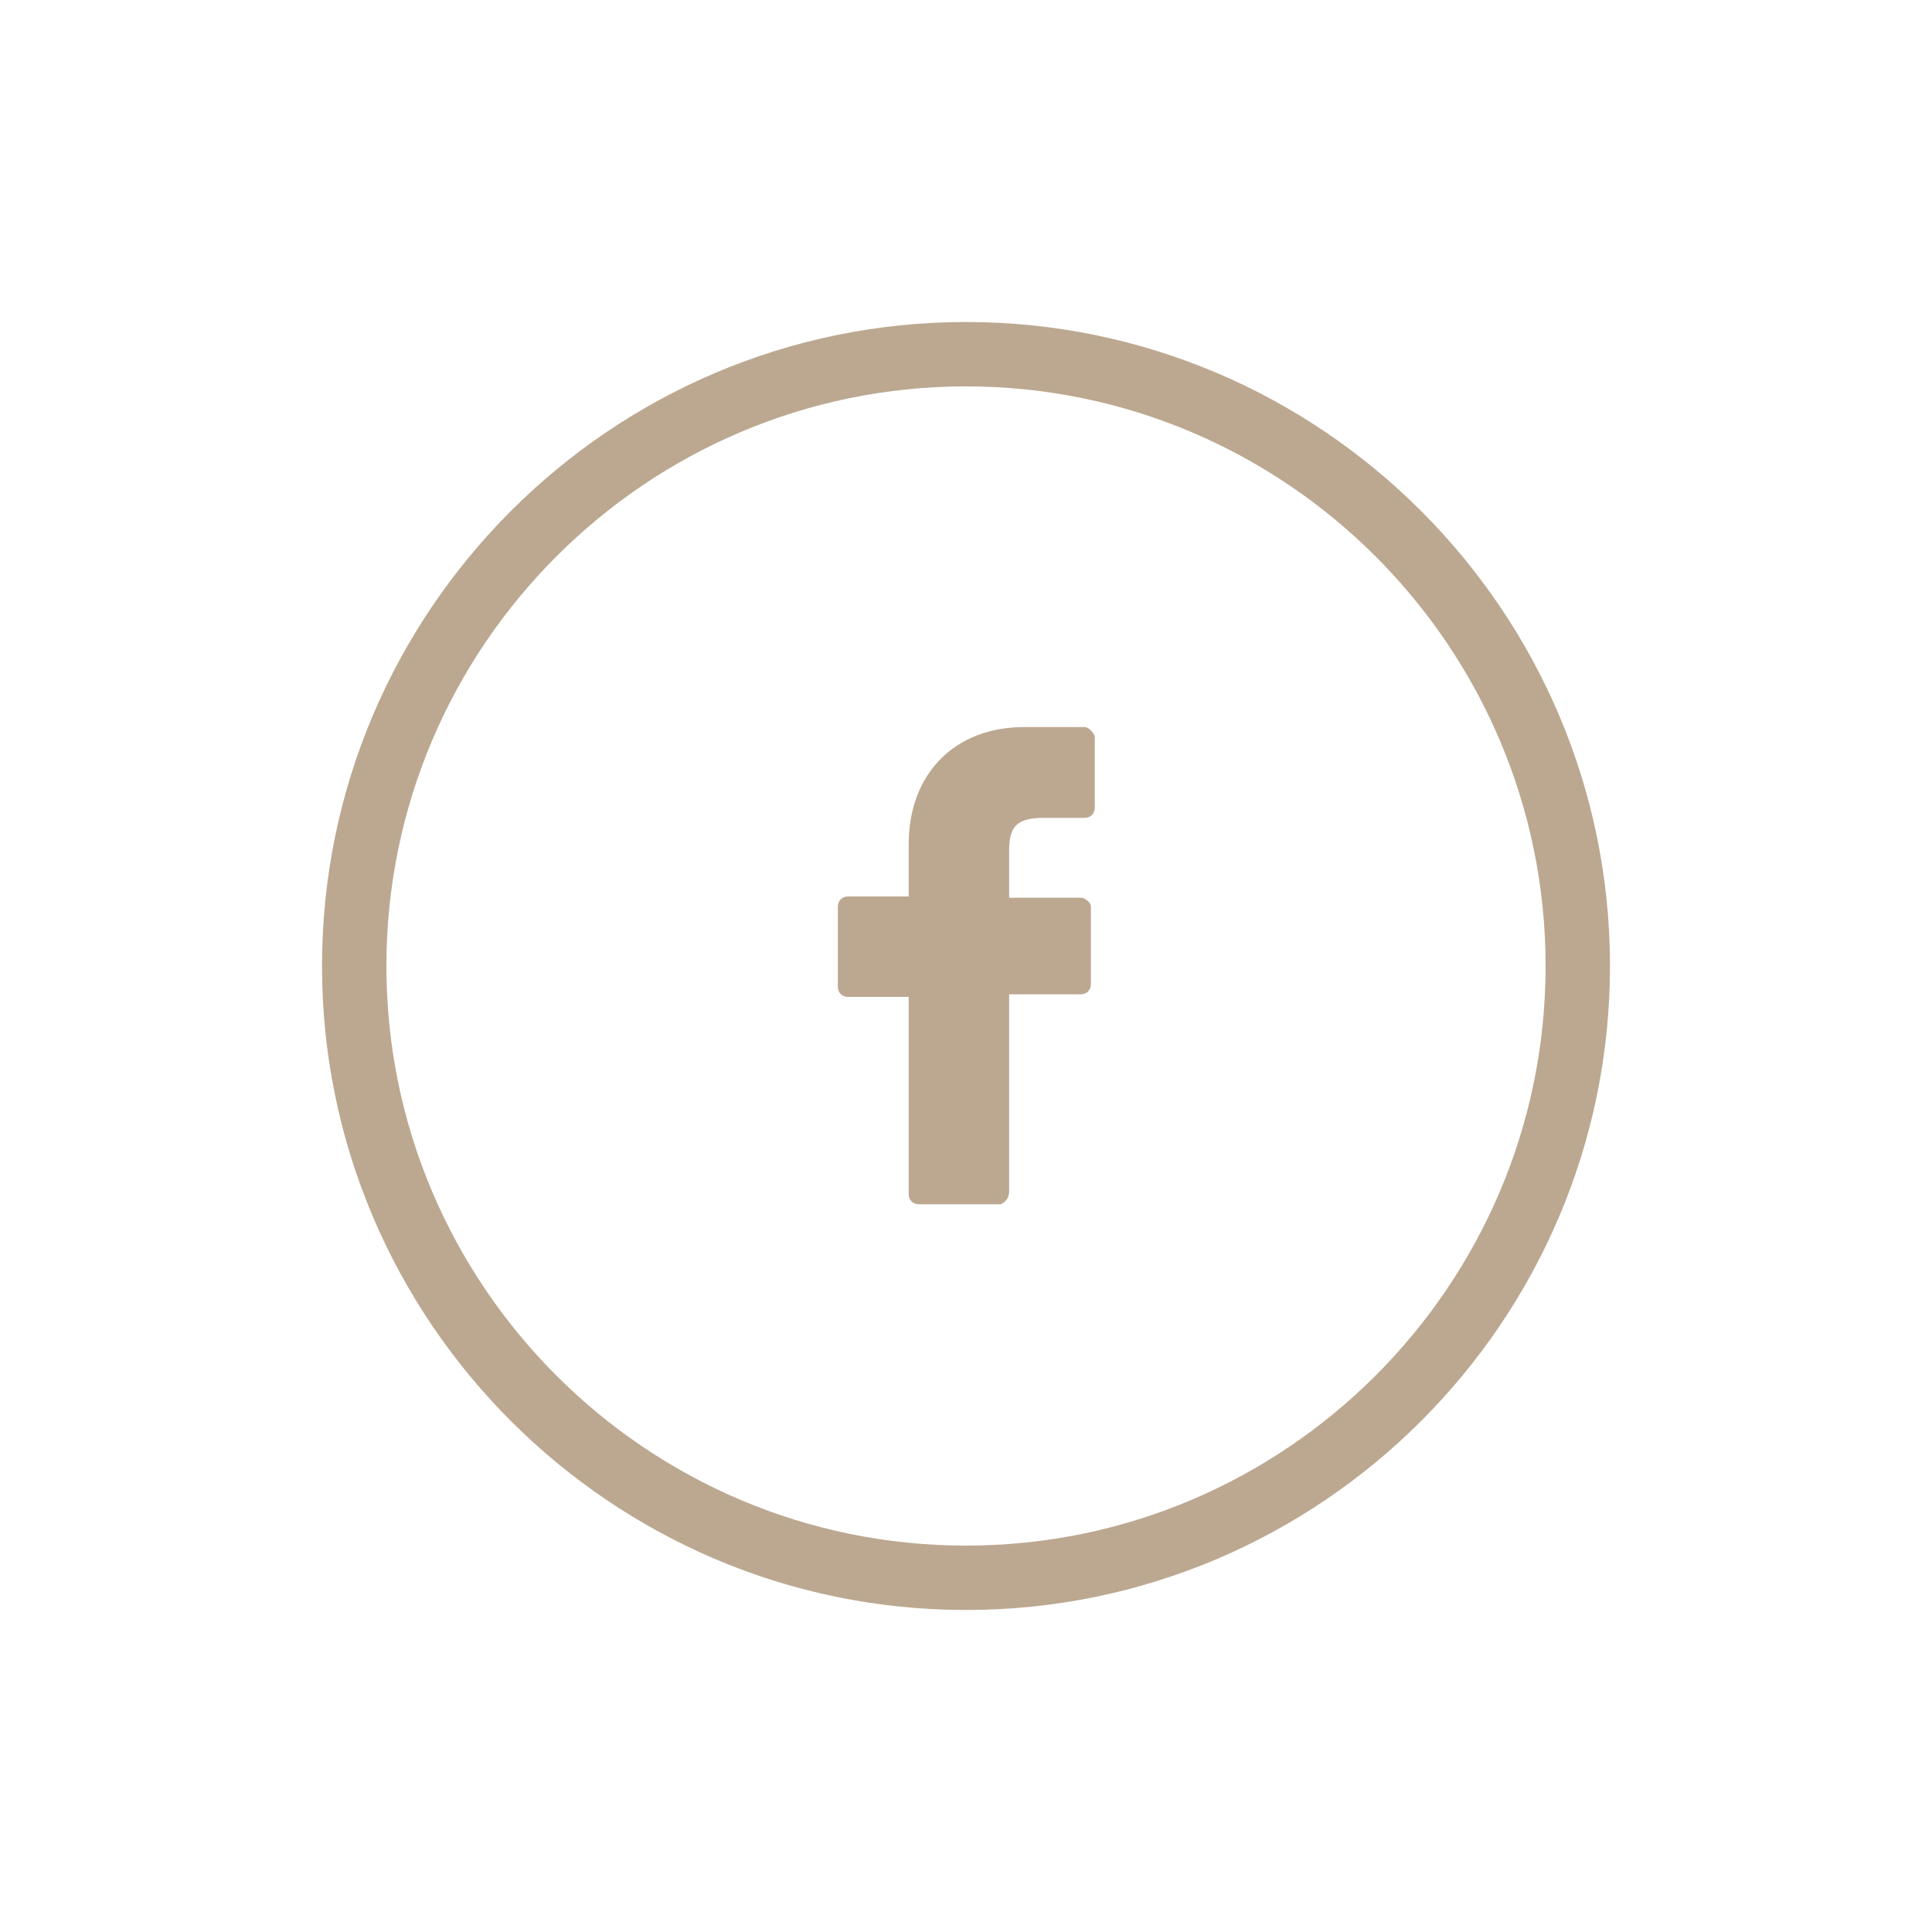 <?xml version="1.0" encoding="utf-8"?>
<!-- Generator: Adobe Illustrator 27.8.0, SVG Export Plug-In . SVG Version: 6.00 Build 0)  -->
<svg version="1.1" id="Opmaak" xmlns="http://www.w3.org/2000/svg" xmlns:xlink="http://www.w3.org/1999/xlink" x="0px" y="0px"
	 width="30px" height="30px" viewBox="0 0 30 30" style="enable-background:new 0 0 30 30;" xml:space="preserve">
<style type="text/css">
	.st0{fill:#BCA891;}
</style>
<g>
	<path class="st0" d="M15,25C9.49,25,5,20.51,5,15S9.49,5,15,5s10,4.49,10,10S20.51,25,15,25z M15,6c-4.96,0-9,4.04-9,9s4.04,9,9,9
		s9-4.04,9-9S19.96,6,15,6z"/>
	<path class="st0" d="M16.84,11.29h-0.94c-1.07,0-1.79,0.72-1.79,1.82v0.81h-0.94c-0.1,0-0.16,0.07-0.16,0.16v1.24
		c0,0.1,0.07,0.16,0.16,0.16h0.94v3.06c0,0.1,0.07,0.16,0.16,0.16h1.27c0.07-0.03,0.13-0.1,0.13-0.2v-3.06h1.11
		c0.1,0,0.16-0.07,0.16-0.16v-1.17c0-0.03,0-0.07-0.03-0.1c-0.03-0.03-0.07-0.07-0.13-0.07h-1.11v-0.72c0-0.33,0.07-0.52,0.52-0.52
		h0.65c0.1,0,0.16-0.07,0.16-0.16v-1.11C16.97,11.36,16.9,11.29,16.84,11.29"/>
</g>
</svg>
